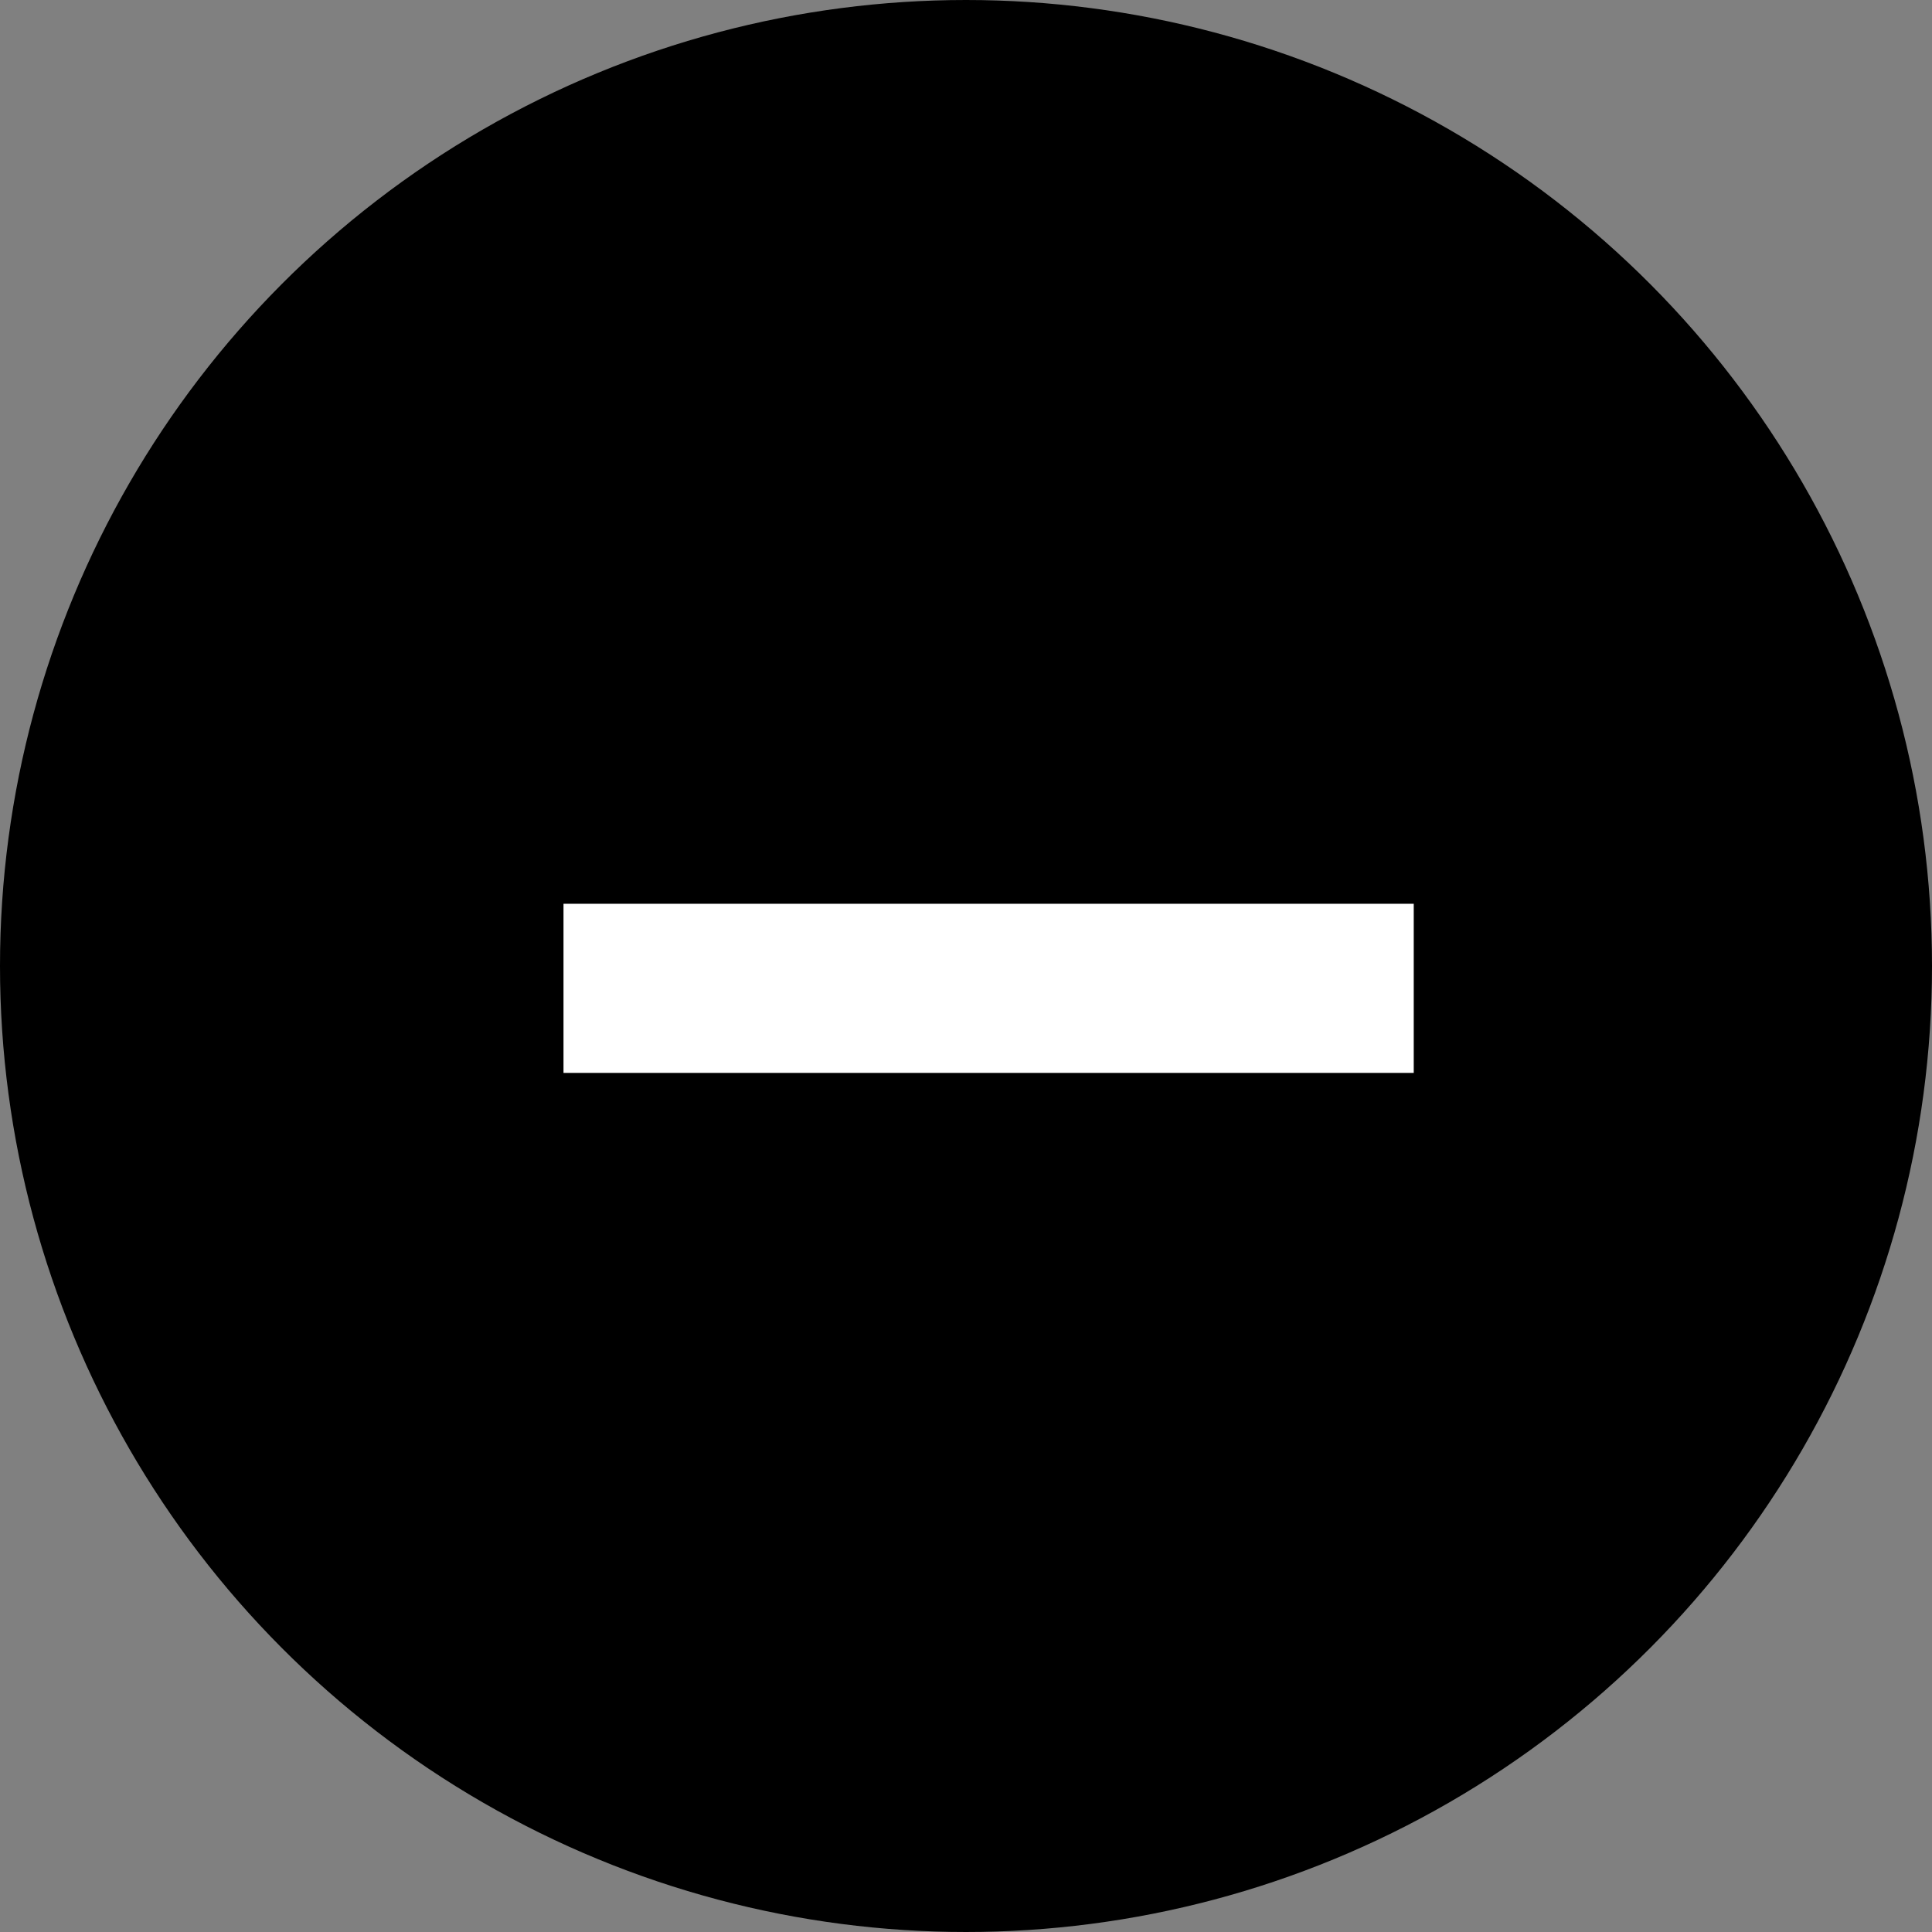 <?xml version="1.0" encoding="UTF-8"?> <svg xmlns="http://www.w3.org/2000/svg" width="24" height="24" viewBox="0 0 24 24" fill="none"><rect x="0" y="0" width="24" height="24" fill="#808080" stroke="none"/><circle cx="12" cy="12" r="11.5" fill="black" stroke="black"></circle><path d="M7 13.328V11.227H17.562V13.328H7Z" fill="white"></path></svg> 